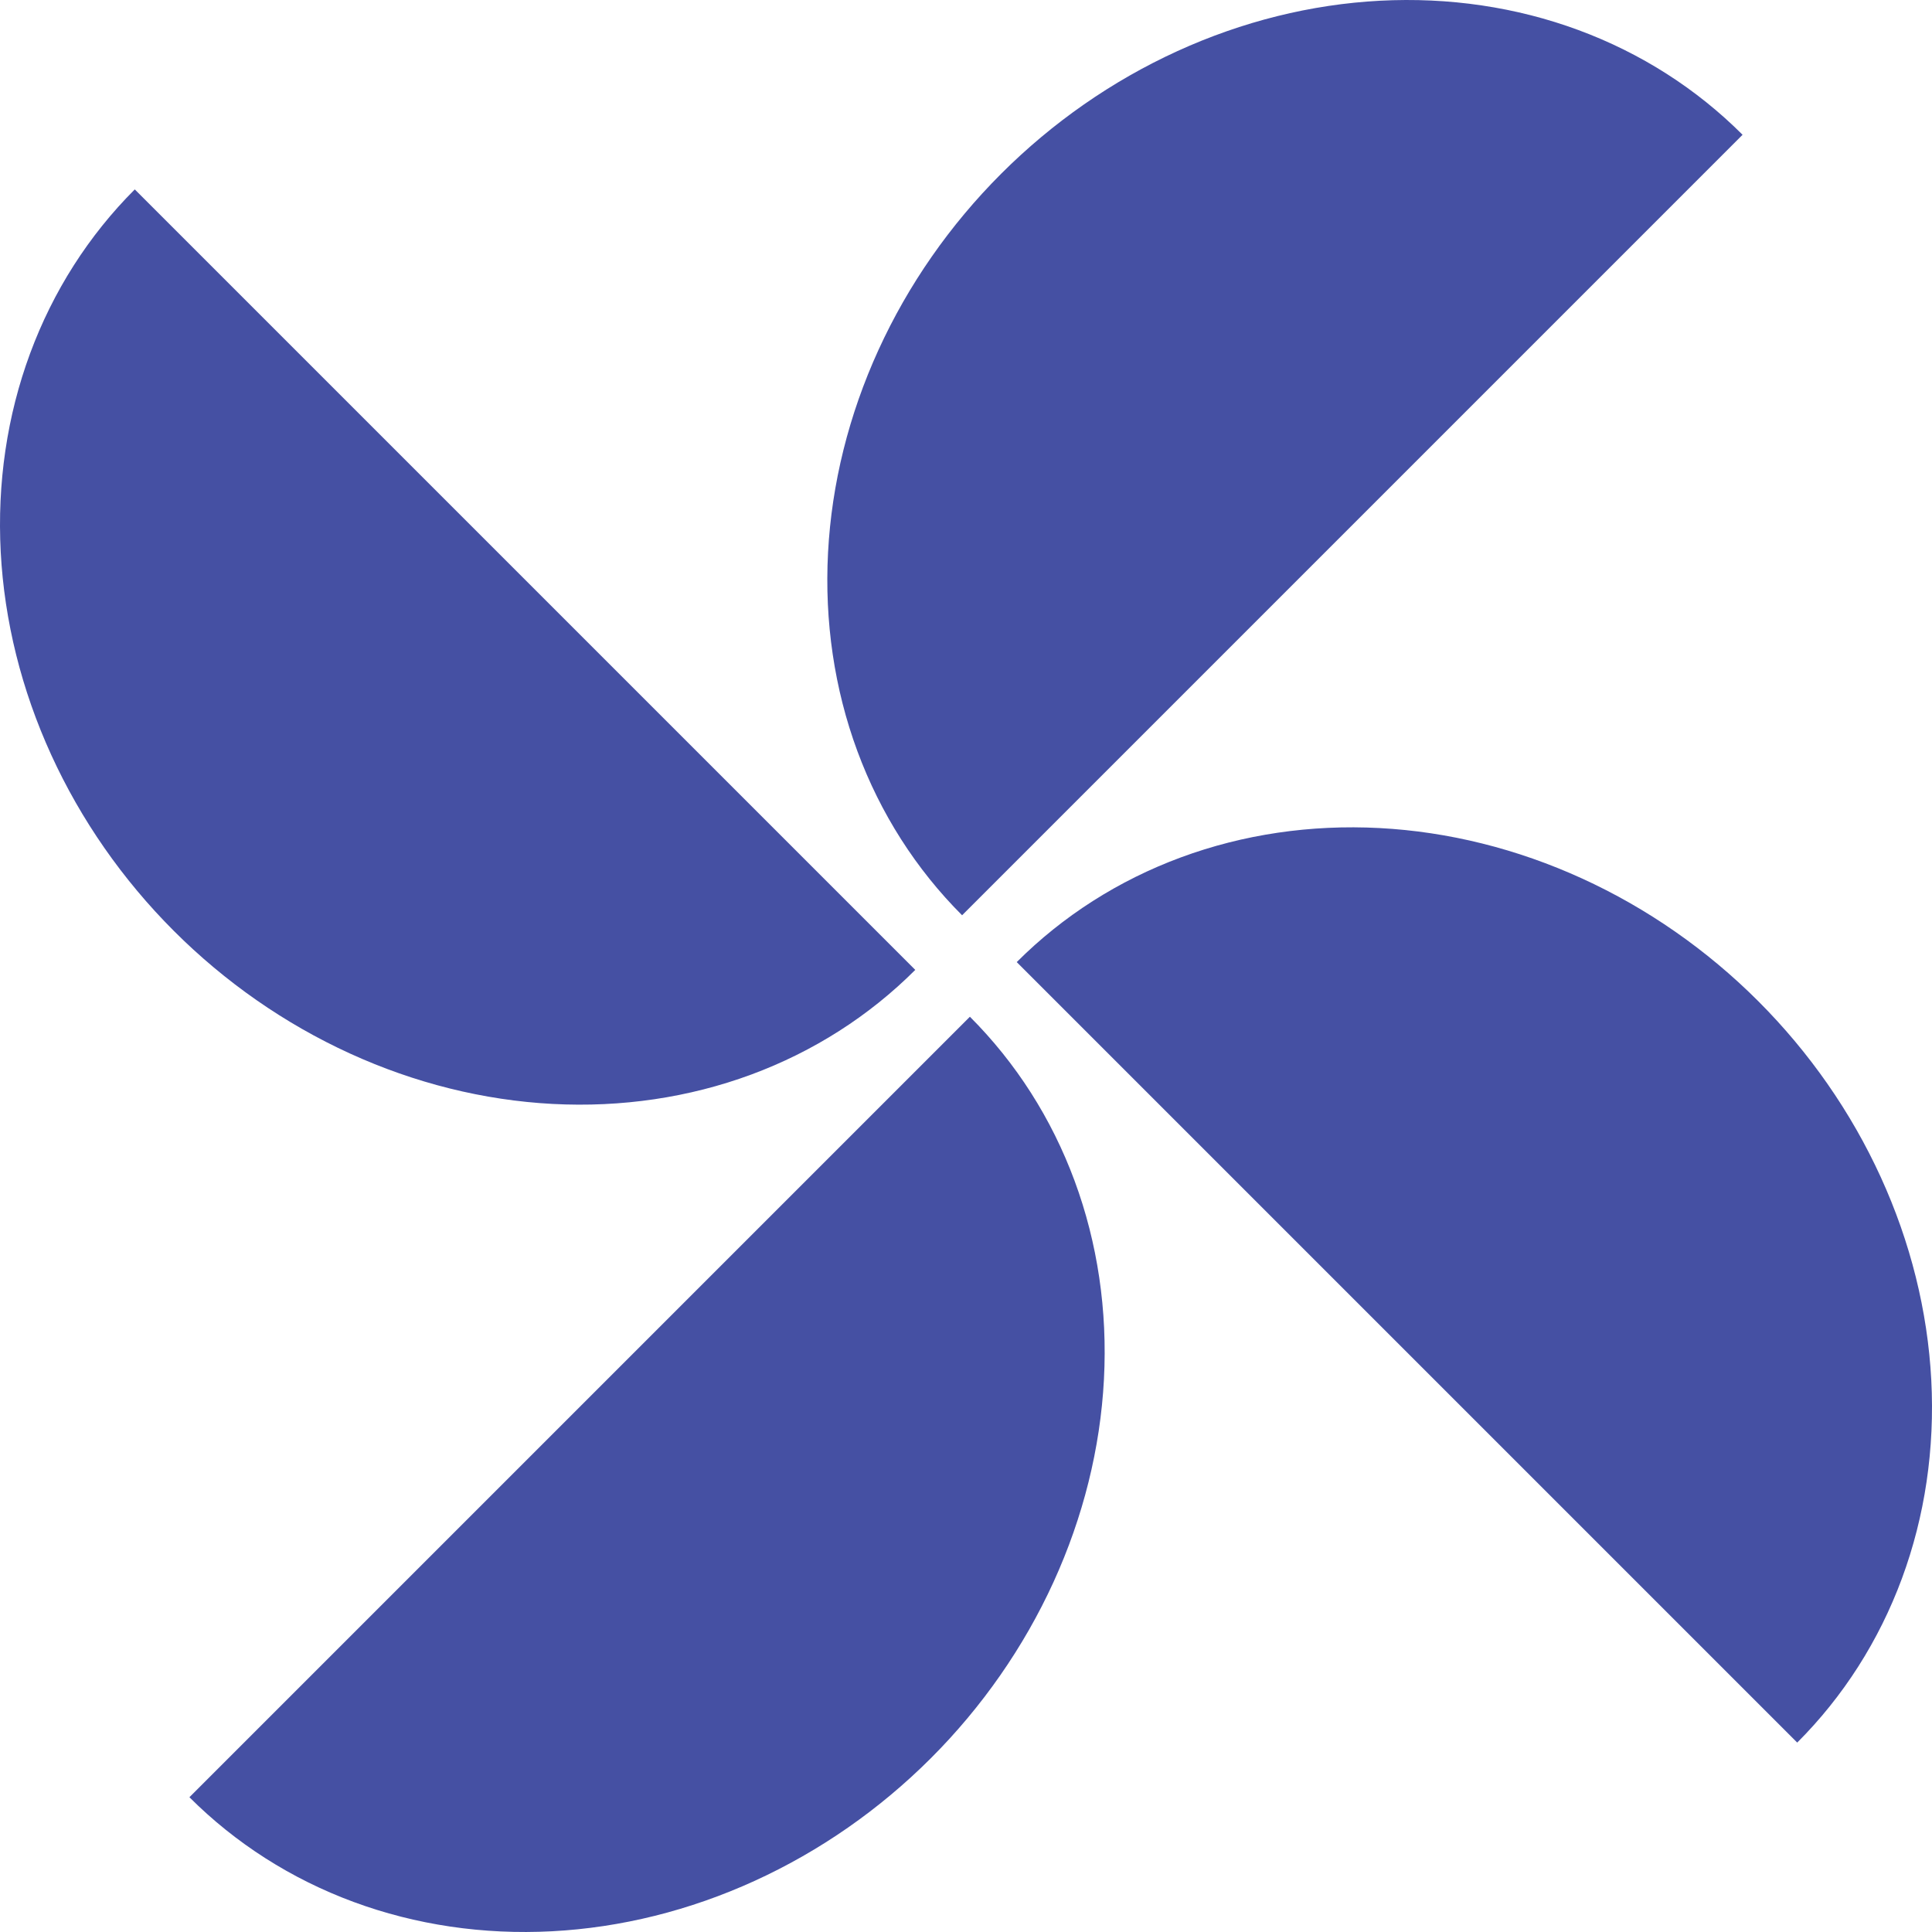 <?xml version="1.0" encoding="UTF-8"?> <svg xmlns="http://www.w3.org/2000/svg" width="200" height="200" viewBox="0 0 200 200" fill="none"><path d="M186.048 180.392C190.823 175.617 194.506 169.844 196.887 163.403C199.268 156.962 200.3 149.978 199.925 142.85C199.55 135.723 197.774 128.592 194.7 121.863C191.626 115.135 187.313 108.941 182.008 103.636C176.703 98.331 170.51 94.018 163.781 90.944C157.053 87.87 149.921 86.094 142.794 85.719C135.666 85.344 128.682 86.377 122.241 88.758C115.8 91.139 110.027 94.822 105.252 99.596L186.048 180.392Z" fill="#4550A3"></path><path d="M13.952 19.607C9.177 24.381 5.494 30.154 3.113 36.596C0.732 43.037 -0.3 50.021 0.075 57.148C0.45 64.275 2.226 71.407 5.3 78.136C8.374 84.864 12.687 91.058 17.992 96.363C23.297 101.668 29.49 105.981 36.219 109.055C42.947 112.129 50.079 113.904 57.206 114.279C64.334 114.654 71.317 113.622 77.759 111.241C84.2 108.86 89.973 105.177 94.748 100.402L13.952 19.607Z" fill="#4550A3"></path><path d="M19.608 186.048C24.382 190.822 30.155 194.505 36.596 196.886C43.038 199.267 50.022 200.3 57.149 199.924C64.276 199.549 71.408 197.774 78.136 194.7C84.865 191.626 91.058 187.313 96.364 182.008C101.669 176.703 105.981 170.509 109.056 163.781C112.13 157.052 113.905 149.921 114.28 142.793C114.655 135.666 113.623 128.682 111.242 122.241C108.861 115.799 105.178 110.027 100.403 105.252L19.608 186.048Z" fill="#4550A3"></path><path d="M180.39 13.952C175.616 9.177 169.843 5.494 163.402 3.113C156.96 0.732 149.977 -0.3 142.849 0.075C135.722 0.45 128.59 2.226 121.862 5.3C115.133 8.374 108.94 12.687 103.634 17.992C98.329 23.297 94.016 29.49 90.942 36.219C87.868 42.947 86.093 50.079 85.718 57.206C85.343 64.334 86.375 71.318 88.756 77.759C91.137 84.2 94.82 89.973 99.595 94.748L180.39 13.952Z" fill="#4550A3"></path></svg> 